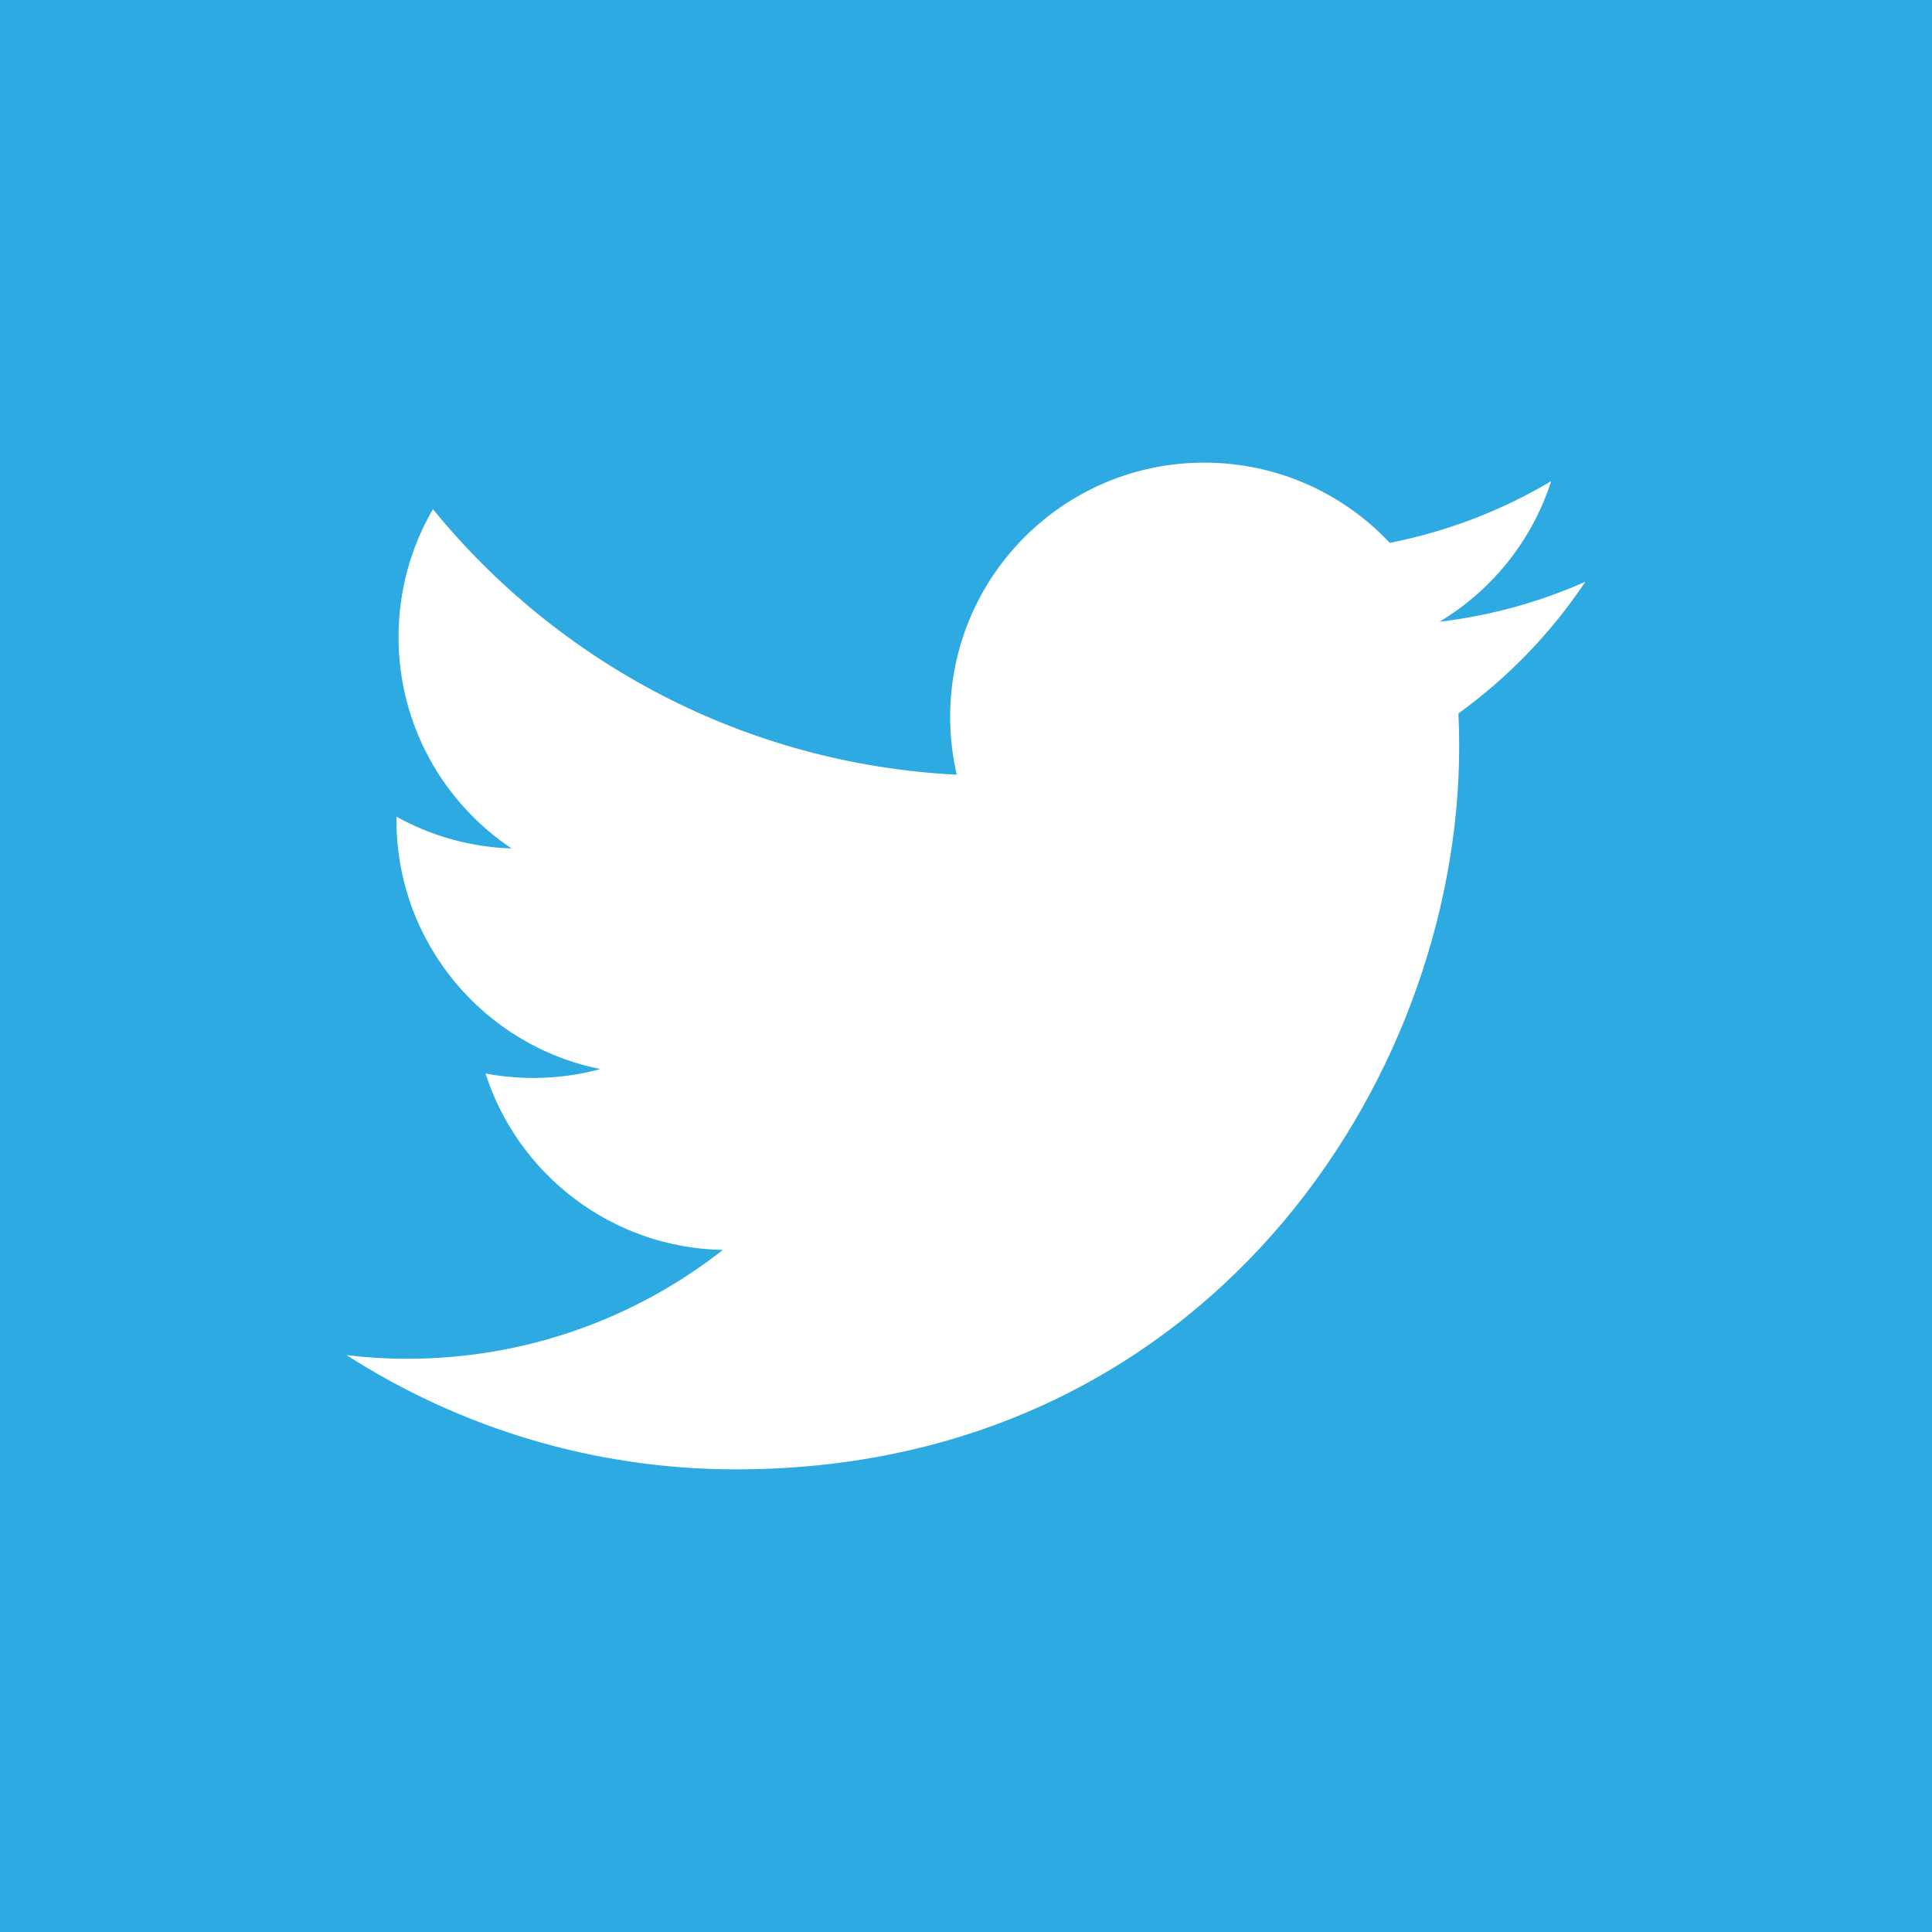 <svg width="200" height="200" viewBox="0 0 200 200" fill="none" xmlns="http://www.w3.org/2000/svg">
<rect x="0" y="0" width="200" height="200" fill="#333333" stroke="none"/>
<path d="M0 200H200V0H6.16516e-05L0 200Z" fill="#2DAAE1"/>
<path d="M164.118 60.222C159.402 62.315 154.335 63.73 149.009 64.366C154.445 61.11 158.61 55.952 160.576 49.812C155.412 52.88 149.76 55.039 143.867 56.196C139.07 51.084 132.231 47.892 124.664 47.892C110.14 47.892 98.362 59.666 98.362 74.199C98.362 76.258 98.593 78.267 99.039 80.195C77.175 79.097 57.792 68.624 44.817 52.71C42.552 56.596 41.255 61.115 41.255 65.937C41.255 75.062 45.9 83.114 52.957 87.83C48.779 87.701 44.693 86.573 41.04 84.541V84.874C41.04 97.621 50.106 108.25 62.142 110.667C59.931 111.273 57.611 111.589 55.21 111.589C53.513 111.589 51.867 111.429 50.258 111.126C53.606 121.574 63.321 129.179 74.83 129.394C65.826 136.452 54.482 140.659 42.16 140.659C40.038 140.659 37.94 140.532 35.881 140.284C47.525 147.75 61.35 152.109 76.207 152.109C124.593 152.109 151.055 112.023 151.055 77.26C151.055 76.119 151.03 74.987 150.975 73.858C156.131 70.129 160.581 65.511 164.118 60.222V60.222Z" fill="white"/>
</svg>
